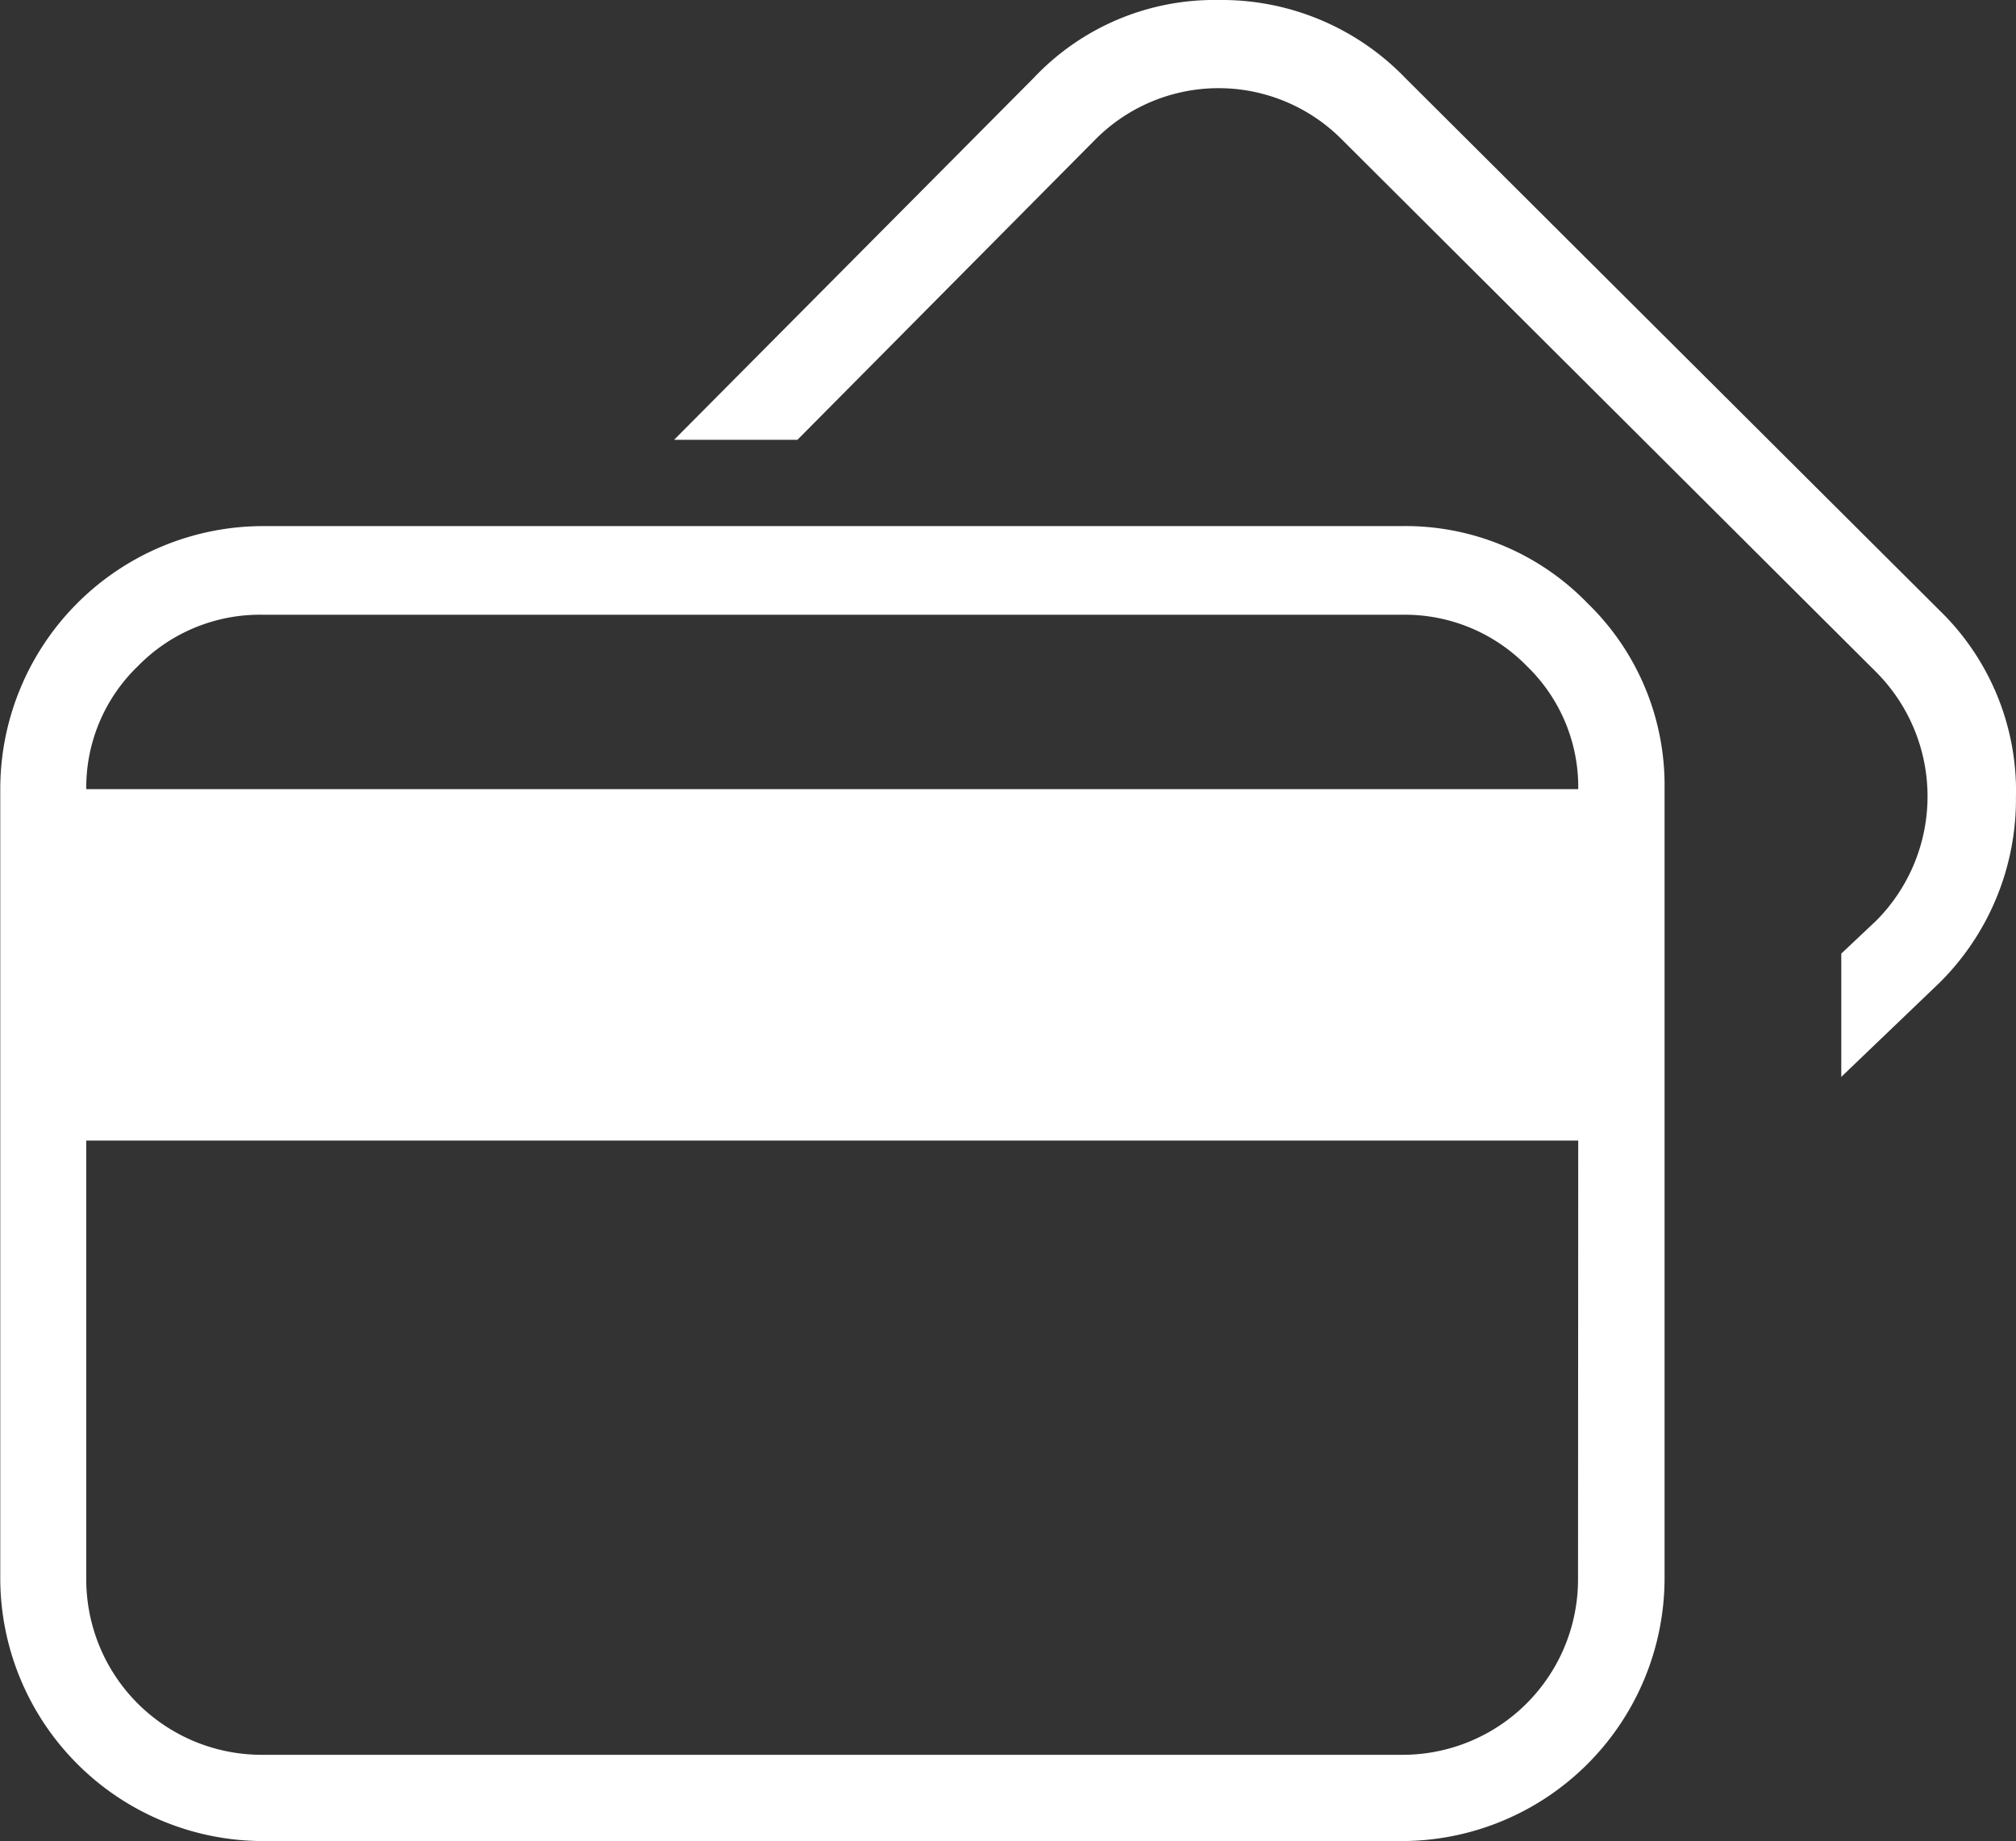 <?xml version="1.0" encoding="UTF-8"?> <svg xmlns="http://www.w3.org/2000/svg" width="30.288" height="27.664" viewBox="0 0 30.288 27.664"><rect x="0" y="0" width="30.288" height="27.664" fill="#333333" stroke="none"/><path id="Trazado_344" data-name="Trazado 344" d="M318.746,96.054a3.808,3.808,0,0,1,1.158,2.794V110.7a3.953,3.953,0,0,1-3.952,3.952h-17.1A3.953,3.953,0,0,1,294.9,110.7V98.848a3.953,3.953,0,0,1,3.952-3.952h17.1A3.806,3.806,0,0,1,318.746,96.054Zm-22.554,2.794h22.415A2.524,2.524,0,0,0,317.836,97a2.561,2.561,0,0,0-1.884-.772h-17.1a2.561,2.561,0,0,0-1.884.772A2.529,2.529,0,0,0,296.192,98.848Zm22.415,5.28H296.192V110.7a2.636,2.636,0,0,0,2.656,2.656h17.1a2.636,2.636,0,0,0,2.656-2.656Zm6.576-5.186a3.882,3.882,0,0,1-1.142,2.809l-1.482,1.42v-1.852l.524-.494a2.646,2.646,0,0,0,0-3.736l-8.026-8a2.609,2.609,0,0,0-3.706,0L306.876,93.6h-1.853l5.4-5.434a3.731,3.731,0,0,1,2.778-1.174,3.831,3.831,0,0,1,2.81,1.174l8.028,8A3.783,3.783,0,0,1,325.184,98.941Z" transform="translate(-294.896 -86.992)" fill="#fff"></path></svg> 